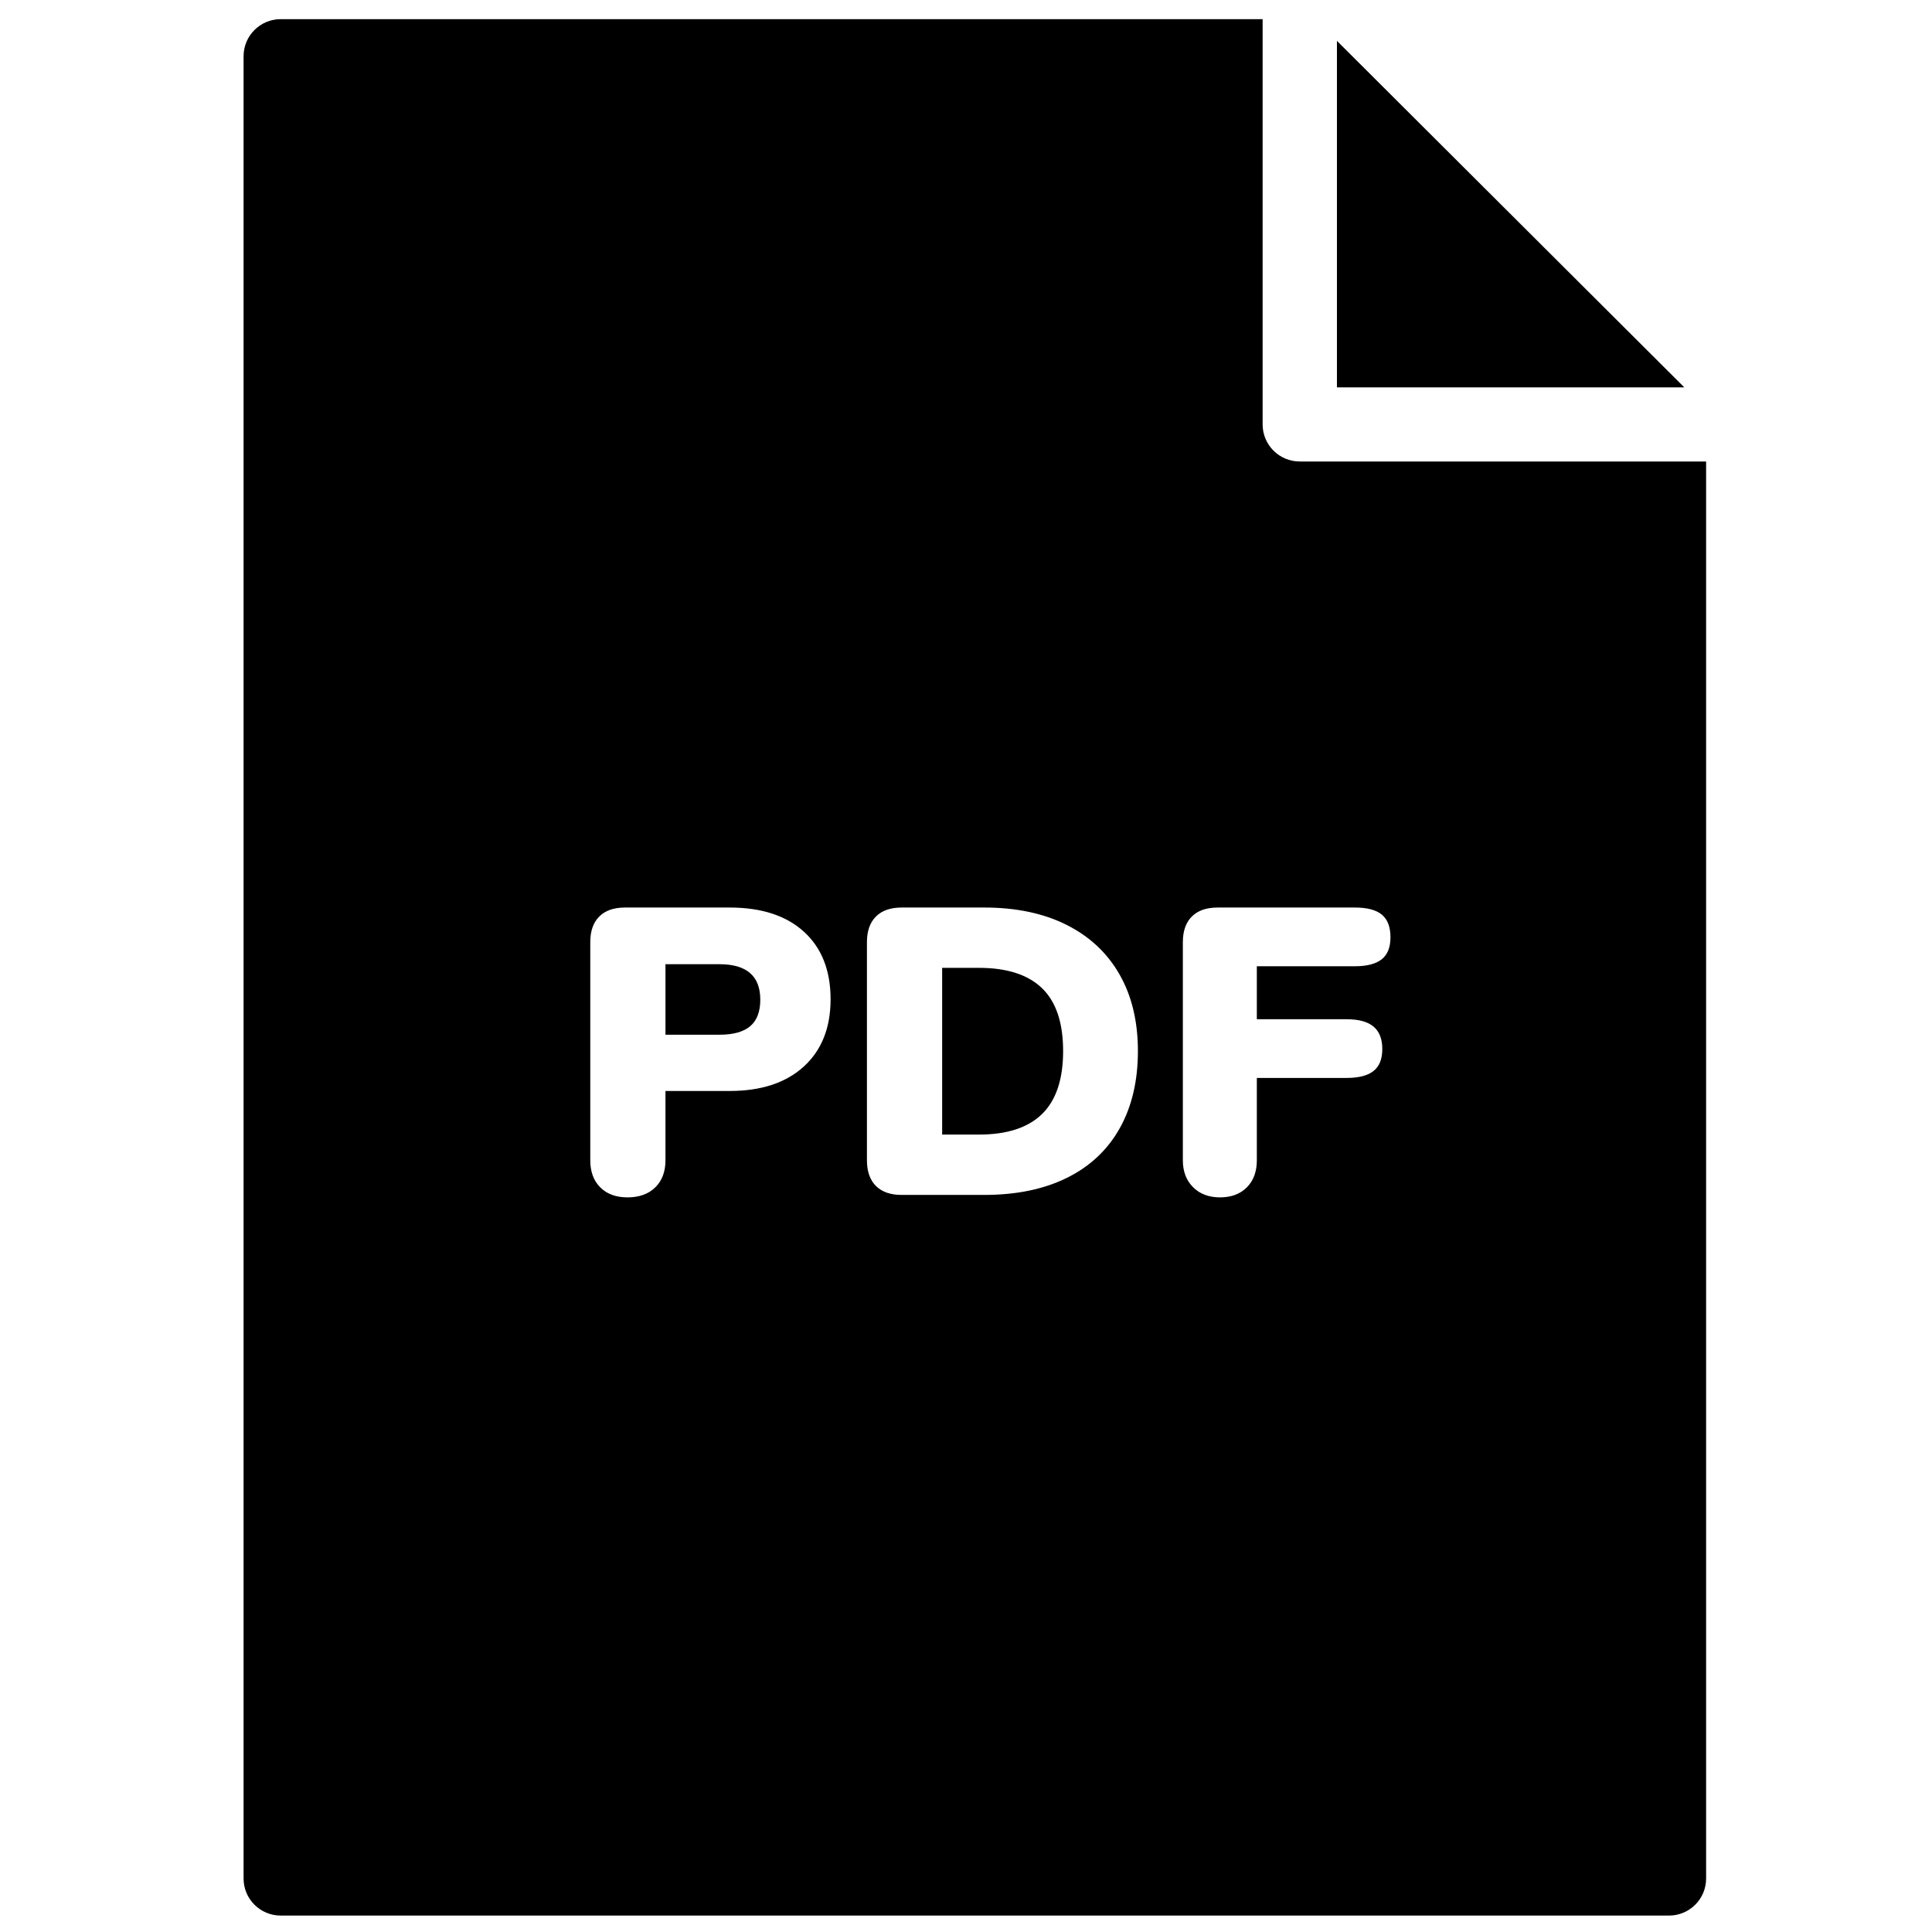 <?xml version="1.0" encoding="UTF-8"?>
<!-- Uploaded to: SVG Repo, www.svgrepo.com, Generator: SVG Repo Mixer Tools -->
<svg width="800px" height="800px" version="1.1" viewBox="144 144 512 512" xmlns="http://www.w3.org/2000/svg">
 <defs>
  <clipPath id="a">
   <path d="m208 149h389v502.9h-389z"/>
  </clipPath>
 </defs>
 <g clip-path="url(#a)">
  <path d="m510.16 398.23c-1.551 1.223-3.918 1.836-7.094 1.836h-25.992v14.043h23.828c3.176 0 5.539 0.648 7.094 1.945 1.551 1.297 2.328 3.277 2.328 5.941 0 2.664-0.777 4.609-2.328 5.832-1.555 1.227-3.918 1.836-7.094 1.836h-23.828v21.824c0 3.023-0.887 5.418-2.656 7.184s-4.133 2.644-7.094 2.644c-2.961 0-5.344-0.898-7.148-2.699-1.805-1.801-2.707-4.176-2.707-7.129v-57.797c0-2.953 0.797-5.219 2.383-6.805 1.59-1.586 3.863-2.379 6.824-2.379h36.391c3.25 0 5.633 0.633 7.148 1.891 1.516 1.262 2.273 3.262 2.273 5.996 0 2.668-0.777 4.609-2.328 5.836zm-69.422 44.777c-3.215 5.727-7.871 10.102-13.973 13.125-6.102 3.023-13.414 4.535-21.934 4.535h-21.875c-2.961 0-5.238-0.789-6.824-2.375-1.59-1.582-2.383-3.852-2.383-6.805v-57.797c0-2.953 0.793-5.219 2.383-6.805 1.586-1.586 3.863-2.379 6.824-2.379h21.875c8.449 0 15.723 1.531 21.824 4.594s10.777 7.438 14.027 13.125c3.25 5.691 4.875 12.461 4.875 20.309 0 7.922-1.609 14.746-4.82 20.473zm-83.719-16.367c-4.731 4.32-11.285 6.481-19.66 6.481h-17.004v18.367c0 3.023-0.902 5.418-2.707 7.184-1.805 1.766-4.262 2.644-7.363 2.644-3.035 0-5.434-0.879-7.203-2.644s-2.652-4.16-2.652-7.184v-57.797c0-2.953 0.793-5.219 2.383-6.805 1.586-1.586 3.859-2.379 6.82-2.379h27.727c8.449 0 15.02 2.144 19.715 6.43 4.691 4.285 7.039 10.246 7.039 17.879 0 7.562-2.367 13.504-7.094 17.824zm229.27-160.34h-97.836c-5.438 0-9.844-4.394-9.844-9.82v-97.582-0.09-9.734h-260.21c-5.438 0-9.848 4.398-9.848 9.824v482.93c0 5.426 4.41 9.82 9.848 9.82h367.89c5.438 0 9.848-4.394 9.848-9.82v-375.52zm-87.988-111.47v91.832h92.066zm-94.875 245.66h-9.746v44.184h9.746c7.438 0 13.016-1.816 16.734-5.453 3.719-3.637 5.578-9.199 5.578-16.691 0-7.488-1.859-13.035-5.578-16.637-3.719-3.602-9.297-5.402-16.734-5.402m-68.773-0.969h-14.297v18.688h14.297c3.684 0 6.406-0.758 8.176-2.269 1.77-1.512 2.656-3.852 2.656-7.019 0-6.266-3.613-9.398-10.832-9.398" fill-rule="evenodd"/>
 </g>
</svg>